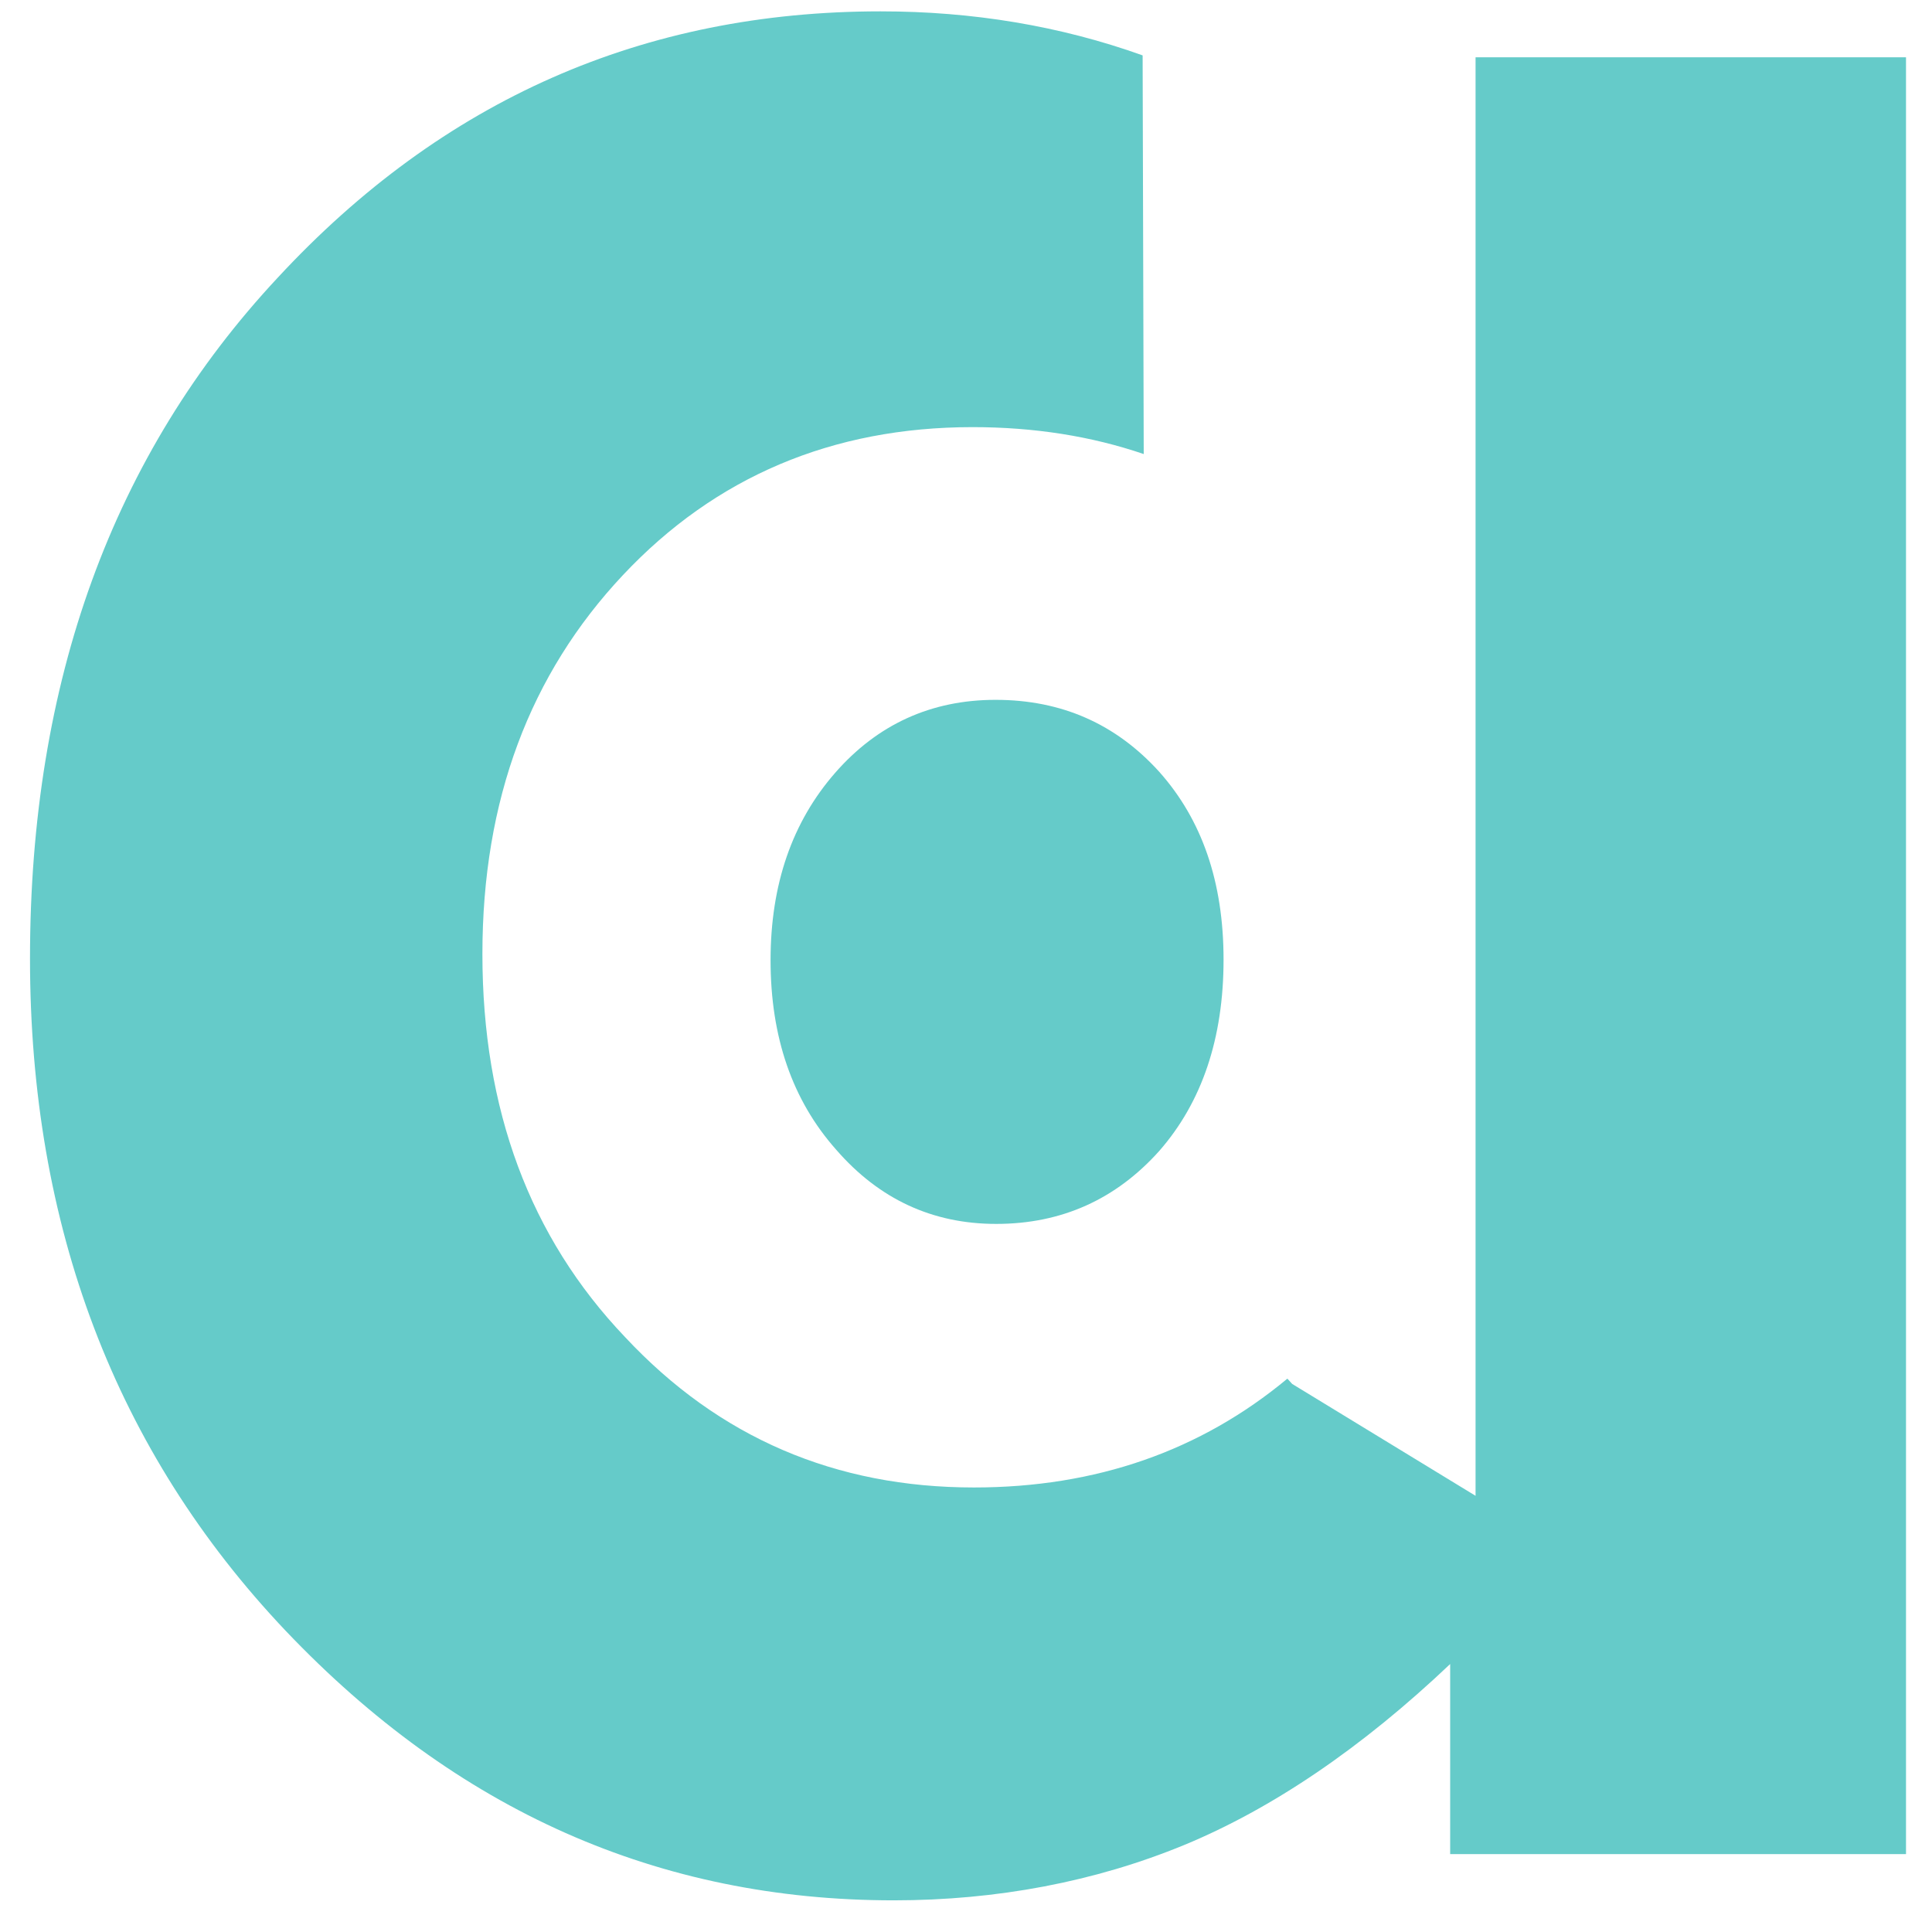 <?xml version="1.0" encoding="utf-8"?>
<!-- Generator: Adobe Illustrator 16.0.0, SVG Export Plug-In . SVG Version: 6.00 Build 0)  -->
<!DOCTYPE svg PUBLIC "-//W3C//DTD SVG 1.1//EN" "http://www.w3.org/Graphics/SVG/1.1/DTD/svg11.dtd">
<svg version="1.1" id="Capa_1" xmlns="http://www.w3.org/2000/svg" xmlns:xlink="http://www.w3.org/1999/xlink" x="0px" y="0px"
	 width="141.73px" height="141.73px" viewBox="0 0 141.73 141.73" enable-background="new 0 0 141.73 141.73" xml:space="preserve">
<g>
	<g>
		<path fill="#65CBC9" d="M108.246,4.202v105.529l-13.453-8.207l-0.352-0.388c-6.37,5.296-14.038,7.984-22.995,7.984
			c-10.148,0-18.69-3.642-25.598-11.039c-6.987-7.329-10.459-16.701-10.459-28.097c0-11.285,3.472-20.524,10.32-27.807
			c6.755-7.184,15.332-10.843,25.636-10.843c4.524,0,8.707,0.662,12.558,1.975L83.822,4.063c-6.063-2.171-12.484-3.23-19.229-3.23
			c-17.361,0-32.106,6.457-44.223,19.541C8.272,33.338,2.201,49.989,2.201,70.32c0,19.625,6.265,36.132,18.746,49.304
			c12.552,13.203,27.359,19.783,44.618,19.783c7.563,0,14.757-1.365,21.293-4.054c6.484-2.678,13.054-7.14,19.525-13.282v13.944
			h33.44V4.202H108.246z"/>
		<path fill="#65CBC9" d="M73.034,51.34c-4.733,0-8.671,1.807-11.771,5.358c-3.144,3.6-4.735,8.17-4.735,13.743
			c0,5.637,1.591,10.263,4.803,13.888c3.168,3.654,7.087,5.456,11.749,5.456c4.798,0,8.784-1.802,11.962-5.352
			c3.132-3.577,4.717-8.262,4.717-14.036c0-5.701-1.585-10.261-4.717-13.777C81.864,53.109,77.878,51.34,73.034,51.34"/>
	</g>
</g>
</svg>
